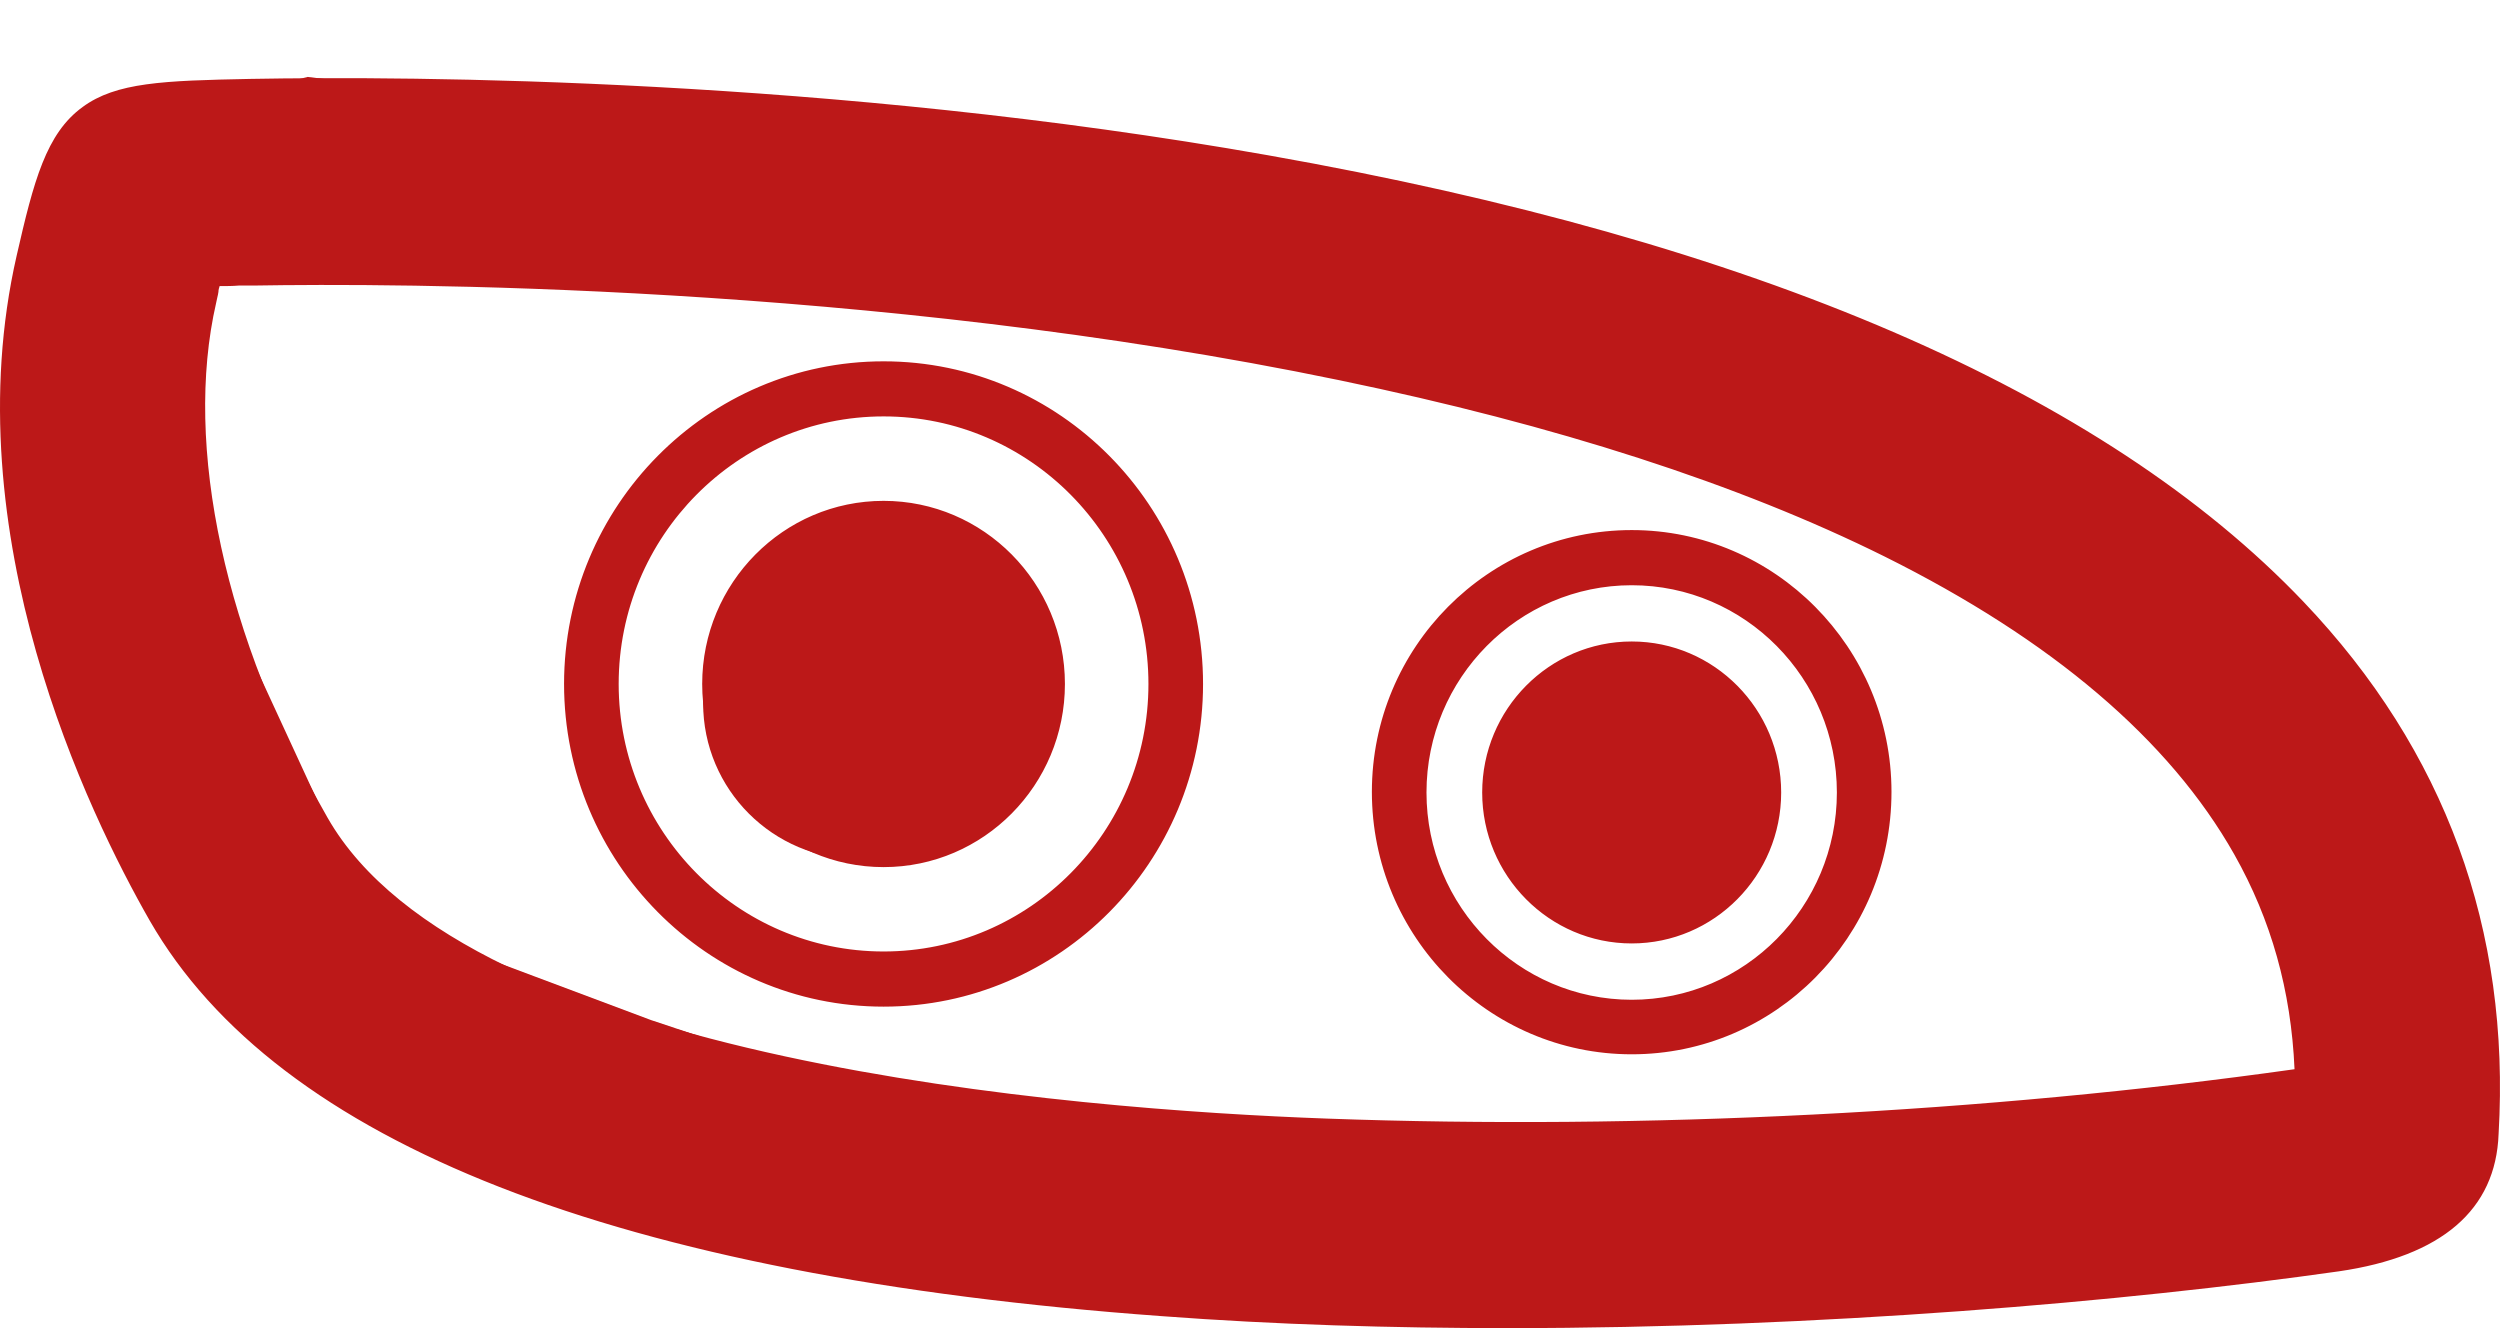 <?xml version="1.0" encoding="UTF-8"?> <svg xmlns="http://www.w3.org/2000/svg" width="32" height="17" viewBox="0 0 32 17" fill="none"><path d="M1.102 5.643L2 2.5L4 2L8 2.5L12.5 3L19.5 4L25 6L29.5 9.5L30.684 13.448C30.854 14.012 30.5 14.6 29.923 14.716L28.5 15L20.5 15.5H12.5L8 14L4 12.5L1.156 6.337C1.055 6.12 1.036 5.873 1.102 5.643Z" stroke="#BC1818" stroke-width="2"></path><path d="M4.259 1.708C3.829 1.708 3.48 1.715 3.218 1.715C2.279 1.73 1.734 1.752 1.472 1.943C1.232 2.119 1.108 2.523 0.897 3.435C0.14 6.749 1.785 10.129 2.527 11.43C4.011 14.031 8.297 15.663 14.912 16.14C20.267 16.53 26.132 16.104 29.836 15.567C31.087 15.391 31.262 14.891 31.284 14.479C31.429 12.062 30.651 9.953 28.984 8.189C23.316 2.229 9.039 1.708 4.259 1.708ZM19.307 17C17.822 17 16.323 16.956 14.861 16.846C7.904 16.339 3.553 14.634 1.916 11.783C1.13 10.408 -0.602 6.837 0.213 3.273C0.431 2.318 0.591 1.708 1.057 1.37C1.486 1.054 2.09 1.032 3.204 1.01C5.256 0.973 10.626 0.995 16.229 1.987C22.465 3.089 26.925 5.014 29.486 7.704C31.298 9.607 32.135 11.9 31.982 14.516C31.946 15.486 31.255 16.081 29.938 16.273C27.202 16.662 23.309 17 19.307 17ZM2.811 3.662C2.803 3.684 2.796 3.714 2.796 3.736C2.789 3.787 2.774 3.831 2.767 3.875C2.345 5.713 2.883 8.174 4.193 10.467C5.976 13.59 13.733 14.2 16.985 14.318C21.017 14.465 25.412 14.244 29.37 13.686C29.326 12.679 29.072 11.775 28.599 10.937C27.769 9.468 26.263 8.189 24.124 7.124C22.261 6.198 19.918 5.441 17.145 4.867C11.128 3.618 4.986 3.626 3.255 3.655C3.196 3.655 3.131 3.655 3.058 3.655C2.978 3.662 2.898 3.662 2.811 3.662ZM19.51 15.067C18.652 15.067 17.8 15.053 16.956 15.023C12.772 14.869 5.474 14.119 3.582 10.82C2.185 8.38 1.625 5.72 2.083 3.714C2.09 3.677 2.105 3.633 2.112 3.582C2.134 3.471 2.163 3.354 2.192 3.229C2.229 3.074 2.36 2.972 2.512 2.964C2.694 2.957 2.891 2.957 3.044 2.957H3.233C4.986 2.927 11.186 2.92 17.276 4.184C23.512 5.477 27.522 7.631 29.195 10.592C29.77 11.614 30.061 12.752 30.069 13.994C30.069 14.164 29.945 14.31 29.777 14.34C29.734 14.347 29.69 14.354 29.661 14.362C26.379 14.825 22.916 15.067 19.51 15.067ZM11.31 5.33C9.44 5.33 7.919 6.866 7.919 8.755C7.919 10.643 9.44 12.179 11.31 12.179C13.18 12.179 14.7 10.643 14.7 8.755C14.7 6.866 13.18 5.33 11.31 5.33ZM11.31 12.885C9.054 12.885 7.22 11.033 7.22 8.755C7.22 6.477 9.054 4.625 11.31 4.625C13.565 4.625 15.399 6.477 15.399 8.755C15.399 11.033 13.565 12.885 11.31 12.885ZM11.31 7.116C10.415 7.116 9.687 7.851 9.687 8.755C9.687 9.659 10.415 10.394 11.31 10.394C12.205 10.394 12.932 9.659 12.932 8.755C12.932 7.851 12.205 7.116 11.31 7.116ZM11.31 11.099C10.029 11.099 8.988 10.048 8.988 8.755C8.988 7.462 10.029 6.411 11.31 6.411C12.59 6.411 13.631 7.462 13.631 8.755C13.631 10.048 12.59 11.099 11.31 11.099ZM20.886 7.491C19.438 7.491 18.259 8.681 18.259 10.144C18.259 11.606 19.438 12.797 20.886 12.797C22.334 12.797 23.512 11.606 23.512 10.144C23.512 8.681 22.334 7.491 20.886 7.491ZM20.886 13.495C19.052 13.495 17.56 11.988 17.56 10.136C17.56 8.285 19.052 6.785 20.886 6.785C22.719 6.785 24.211 8.292 24.211 10.136C24.211 11.996 22.719 13.495 20.886 13.495ZM20.886 8.917C20.216 8.917 19.67 9.468 19.67 10.144C19.67 10.82 20.216 11.371 20.886 11.371C21.555 11.371 22.101 10.82 22.101 10.144C22.101 9.468 21.555 8.917 20.886 8.917ZM20.886 12.076C19.831 12.076 18.972 11.209 18.972 10.144C18.972 9.078 19.831 8.211 20.886 8.211C21.941 8.211 22.799 9.078 22.799 10.144C22.799 11.209 21.941 12.076 20.886 12.076Z" fill="#BC1818"></path><path d="M13 8.5C13 9.605 12.105 11 11 11C9.895 11 9 10.105 9 9C9 7.895 9.895 7 11 7C12.105 7 13 7.395 13 8.5Z" fill="#BC1818"></path><path d="M22.5 10C22.5 11.105 22.105 12 21 12C19.895 12 19.5 11.105 19.5 10C19.5 8.895 19.895 8.5 21 8.5C22.105 8.5 22.5 8.895 22.5 10Z" fill="#BC1818"></path></svg> 